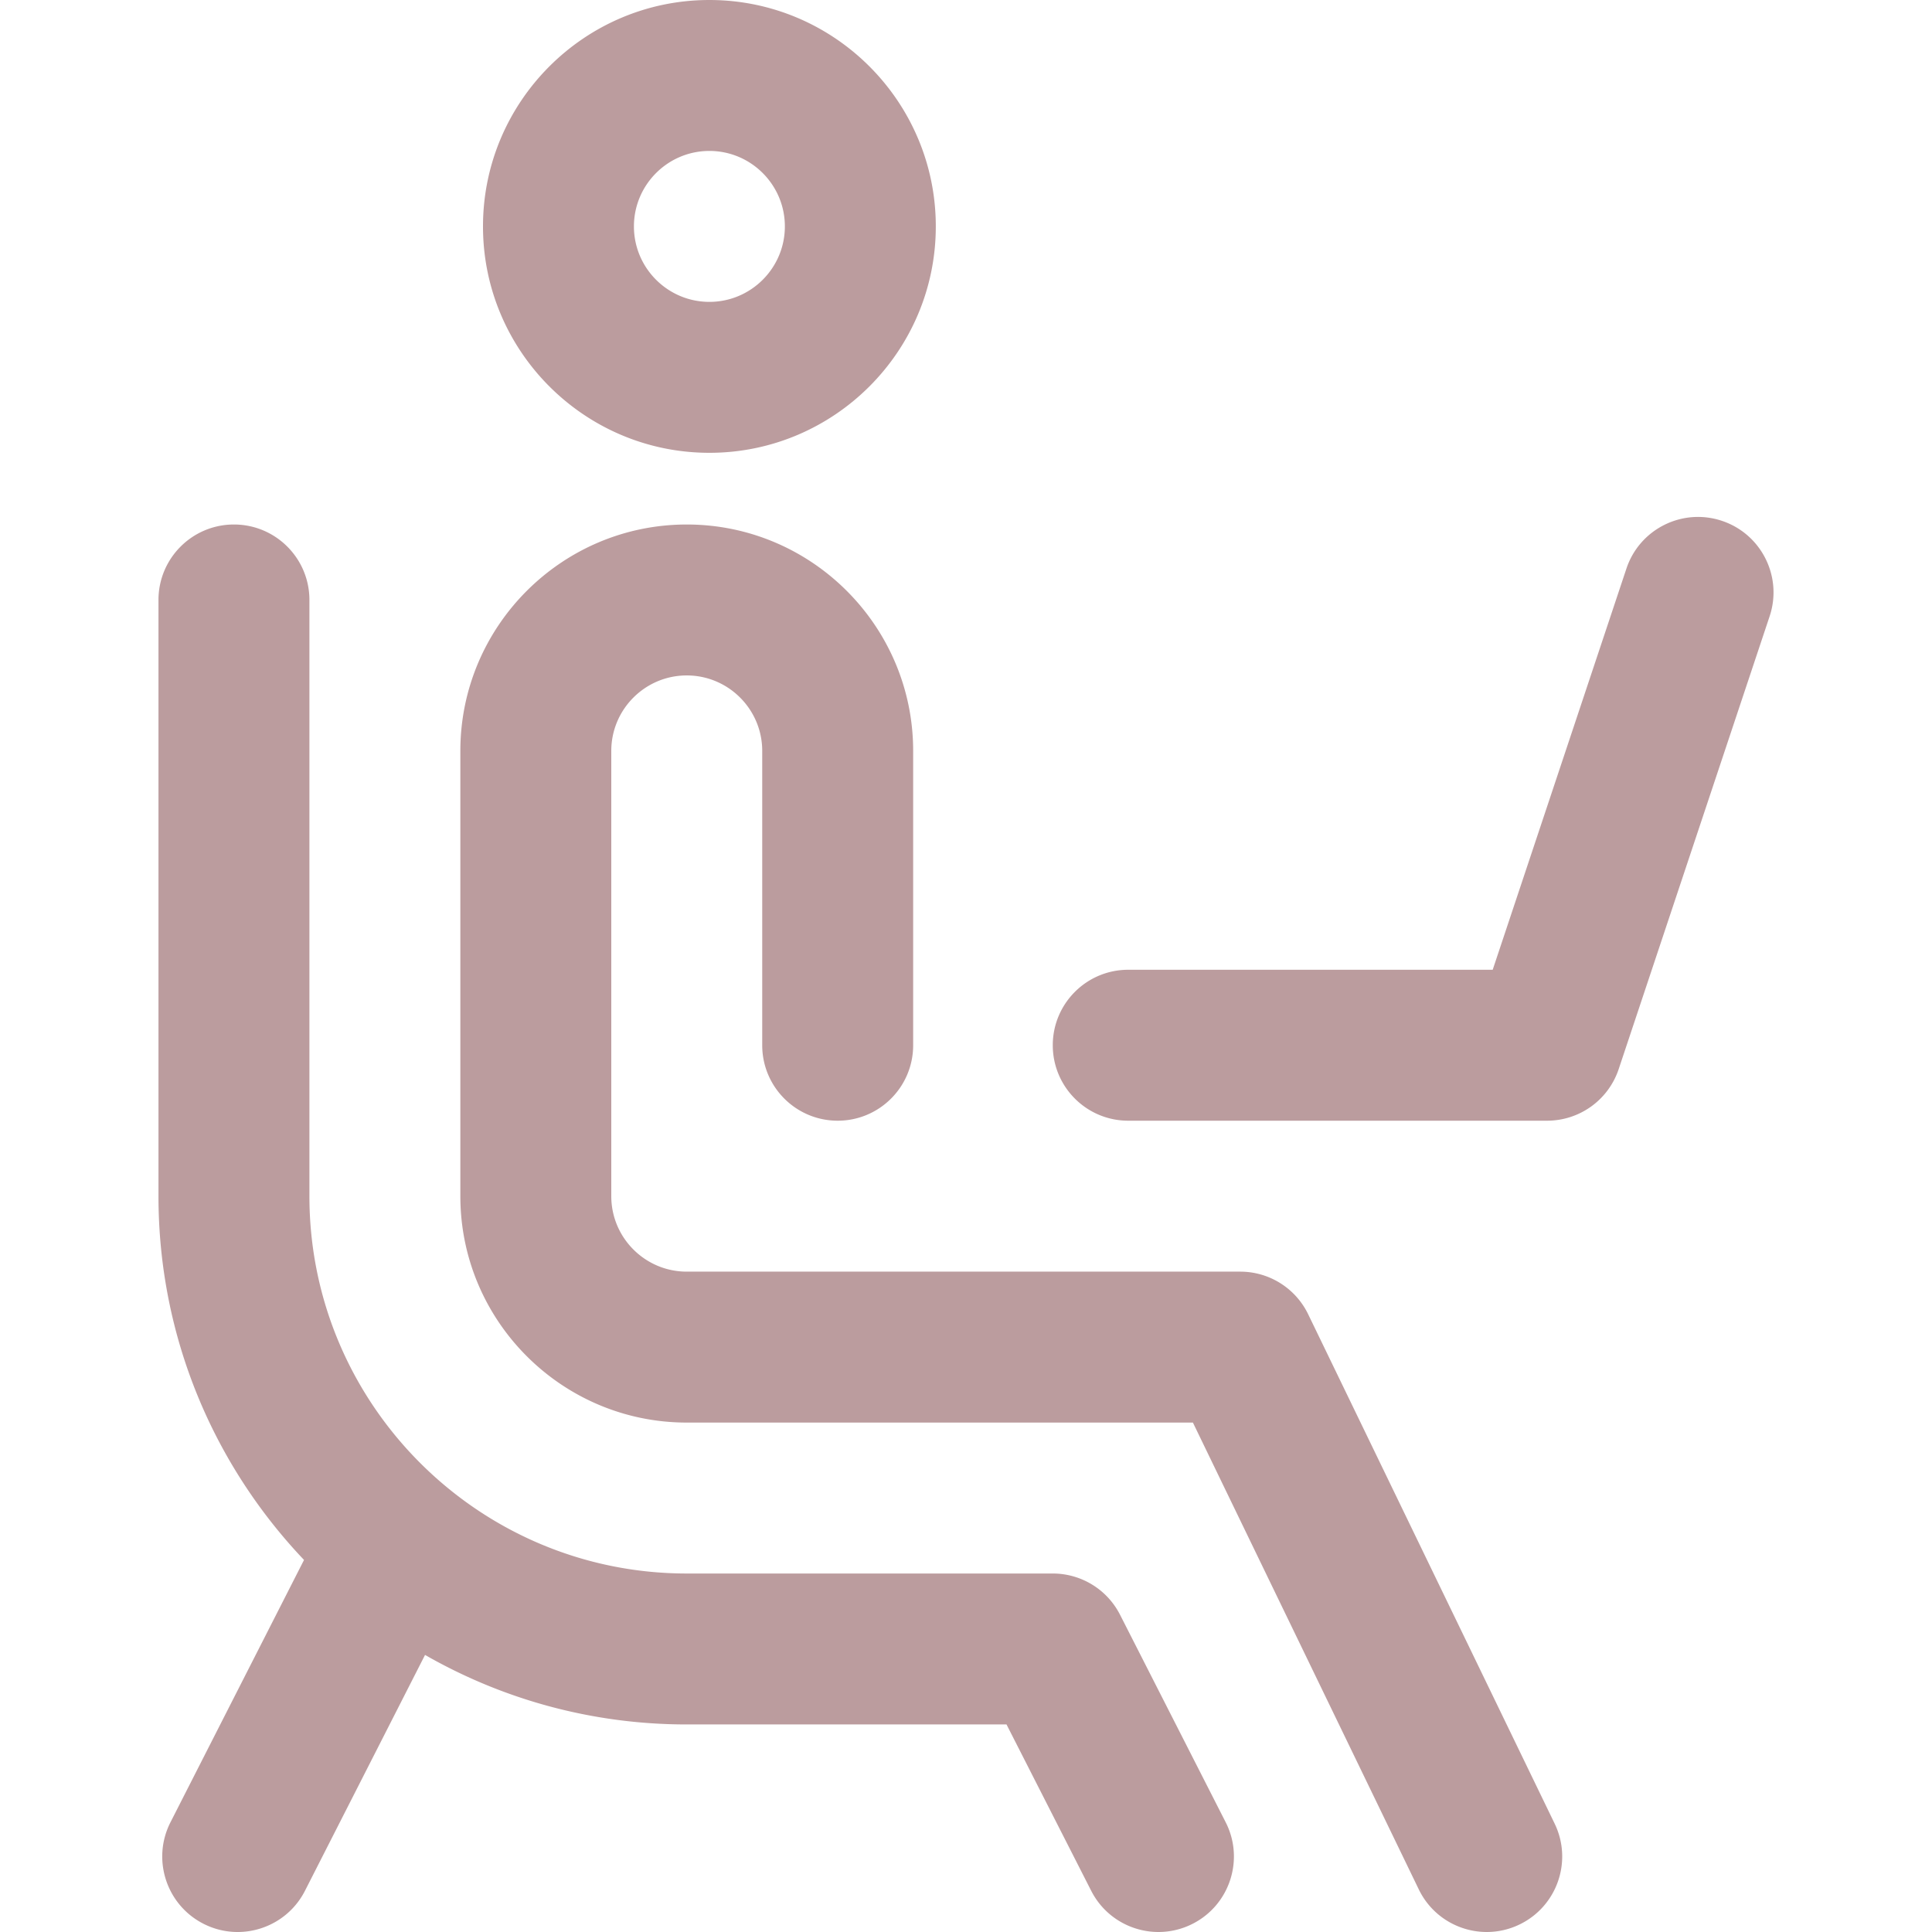 <svg xmlns="http://www.w3.org/2000/svg" version="1.1" xmlns:xlink="http://www.w3.org/1999/xlink" width="512" height="512" x="0" y="0" viewBox="0 0 512.004 512.004" style="enable-background:new 0 0 512 512" xml:space="preserve" class=""><g><path d="M187.999 120c33.084 0 60-26.916 60-60s-26.916-60-60-60-60 26.916-60 60 26.916 60 60 60zm0-80c11.028 0 20 8.972 20 20s-8.972 20-20 20-20-8.972-20-20 8.973-20 20-20zm224.003 443.289c4.812 9.943.651 21.903-9.292 26.714a19.924 19.924 0 0 1-8.697 2.001c-7.429 0-14.564-4.157-18.017-11.293L316.135 377H181.999c-33.084 0-60-26.916-60-60V199c0-33.084 26.916-60 60-60s60 26.916 60 60v78c0 11.046-8.954 20-20 20s-20-8.954-20-20v-78c0-11.028-8.972-20-20-20s-20 8.972-20 20v118c0 11.028 8.972 20 20 20h146.676a19.999 19.999 0 0 1 18.003 11.289zm-87.179-.363c5.011 9.844 1.094 21.886-8.75 26.897a19.914 19.914 0 0 1-9.058 2.181c-7.285 0-14.308-3.994-17.839-10.931L266.739 457H182c-25.219 0-48.901-6.706-69.36-18.423l-31.817 62.497c-3.531 6.936-10.555 10.931-17.839 10.931-3.053 0-6.15-.701-9.058-2.181-9.843-5.011-13.761-17.053-8.75-26.897l35.394-69.524C56.681 388.279 41.999 354.322 41.999 317V159c0-11.046 8.954-20 20-20s20 8.954 20 20v158c0 55.14 44.86 100 100 100h97a20 20 0 0 1 17.823 10.926zm144.15-319.601-40 120A20 20 0 0 1 409.999 297h-111c-11.046 0-20-8.954-20-20s8.954-20 20-20h96.585l35.441-106.325c3.493-10.479 14.817-16.143 25.298-12.649 10.48 3.493 16.143 14.82 12.65 25.299z" fill="#bb9c9e" opacity="1" data-original="#000000" class=""></path></g></svg>
